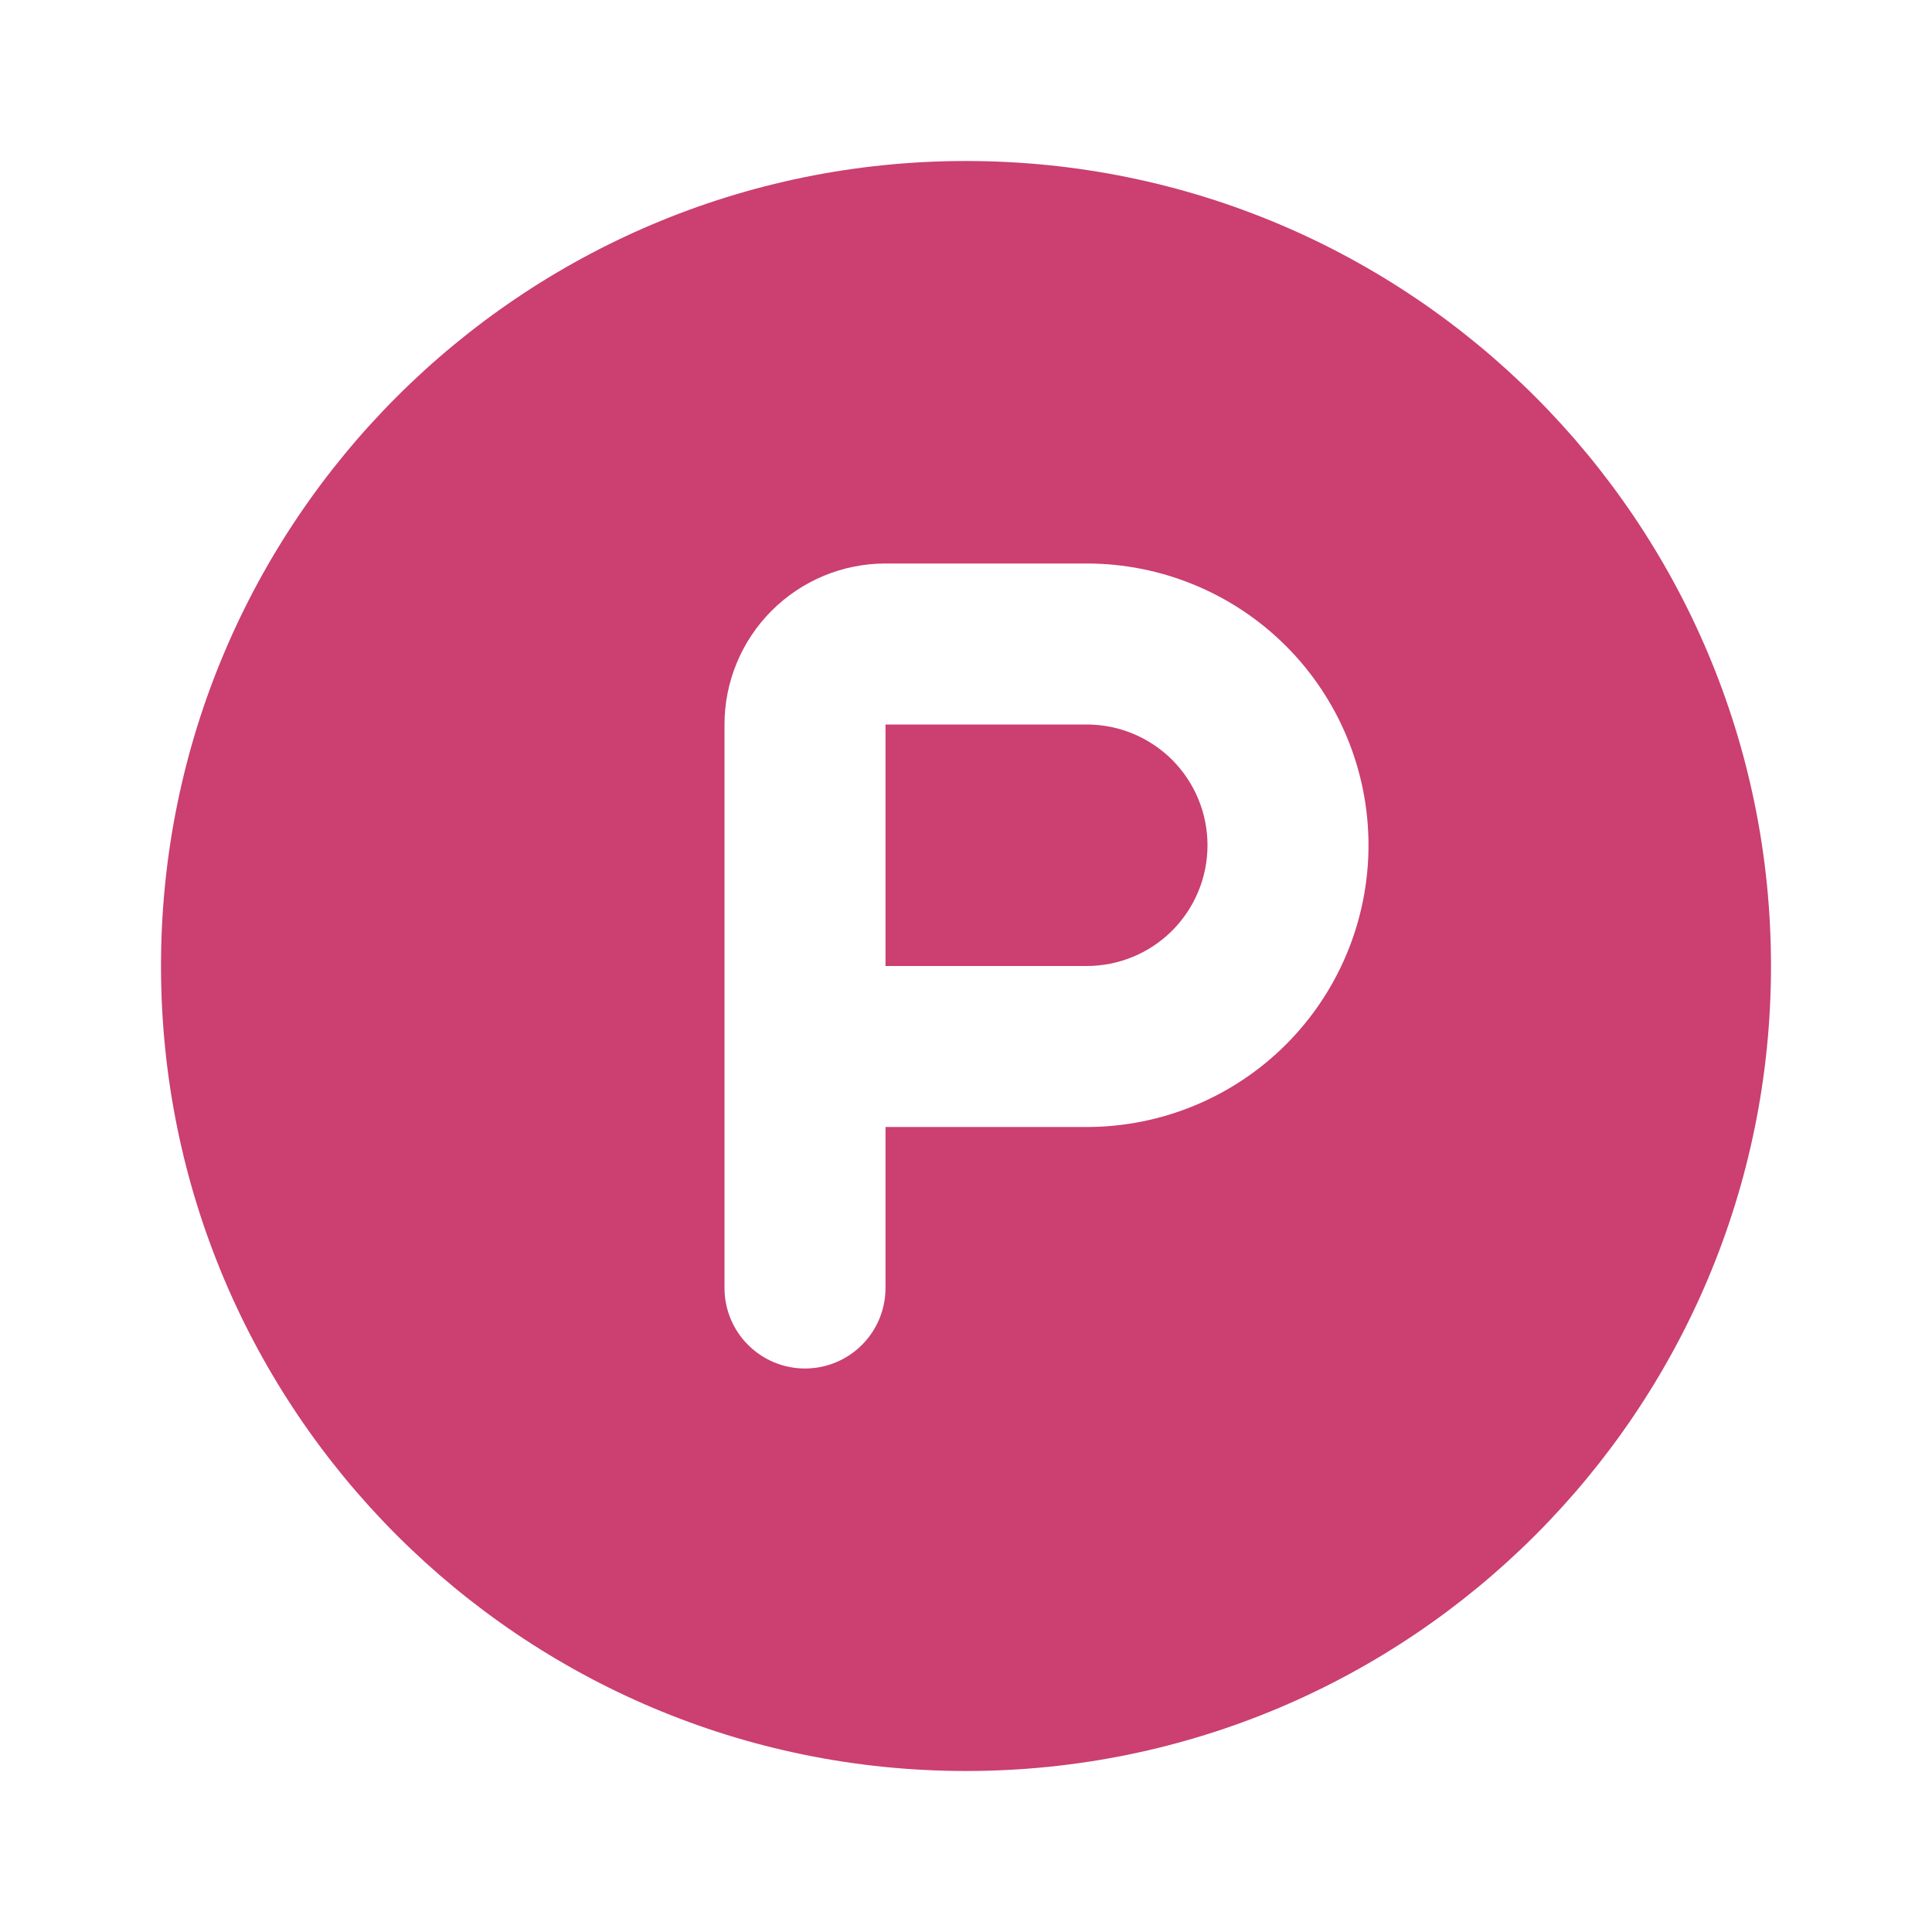 <svg width="24" height="24" viewBox="0 0 24 24" fill="none" xmlns="http://www.w3.org/2000/svg">
<g clip-path="url(#clip0_191_6852)">
<path d="M12 2C17.523 2 22 6.477 22 12C22 17.523 17.523 22 12 22C6.477 22 2 17.523 2 12C2 6.477 6.477 2 12 2ZM13.5 7H11C10.47 7 9.961 7.211 9.586 7.586C9.211 7.961 9 8.47 9 9V16C9 16.265 9.105 16.52 9.293 16.707C9.48 16.895 9.735 17 10 17C10.265 17 10.52 16.895 10.707 16.707C10.895 16.52 11 16.265 11 16V14H13.5C14.428 14 15.319 13.631 15.975 12.975C16.631 12.319 17 11.428 17 10.5C17 9.572 16.631 8.681 15.975 8.025C15.319 7.369 14.428 7 13.5 7ZM13.5 9C13.898 9 14.279 9.158 14.561 9.439C14.842 9.721 15 10.102 15 10.5C15 10.898 14.842 11.279 14.561 11.561C14.279 11.842 13.898 12 13.5 12H11V9H13.5Z" fill="#CB3F71"/>
</g>
<defs>
<clipPath id="clip0_191_6852">
<rect width="24" height="24" fill="white"/>
</clipPath>
</defs>
</svg>
